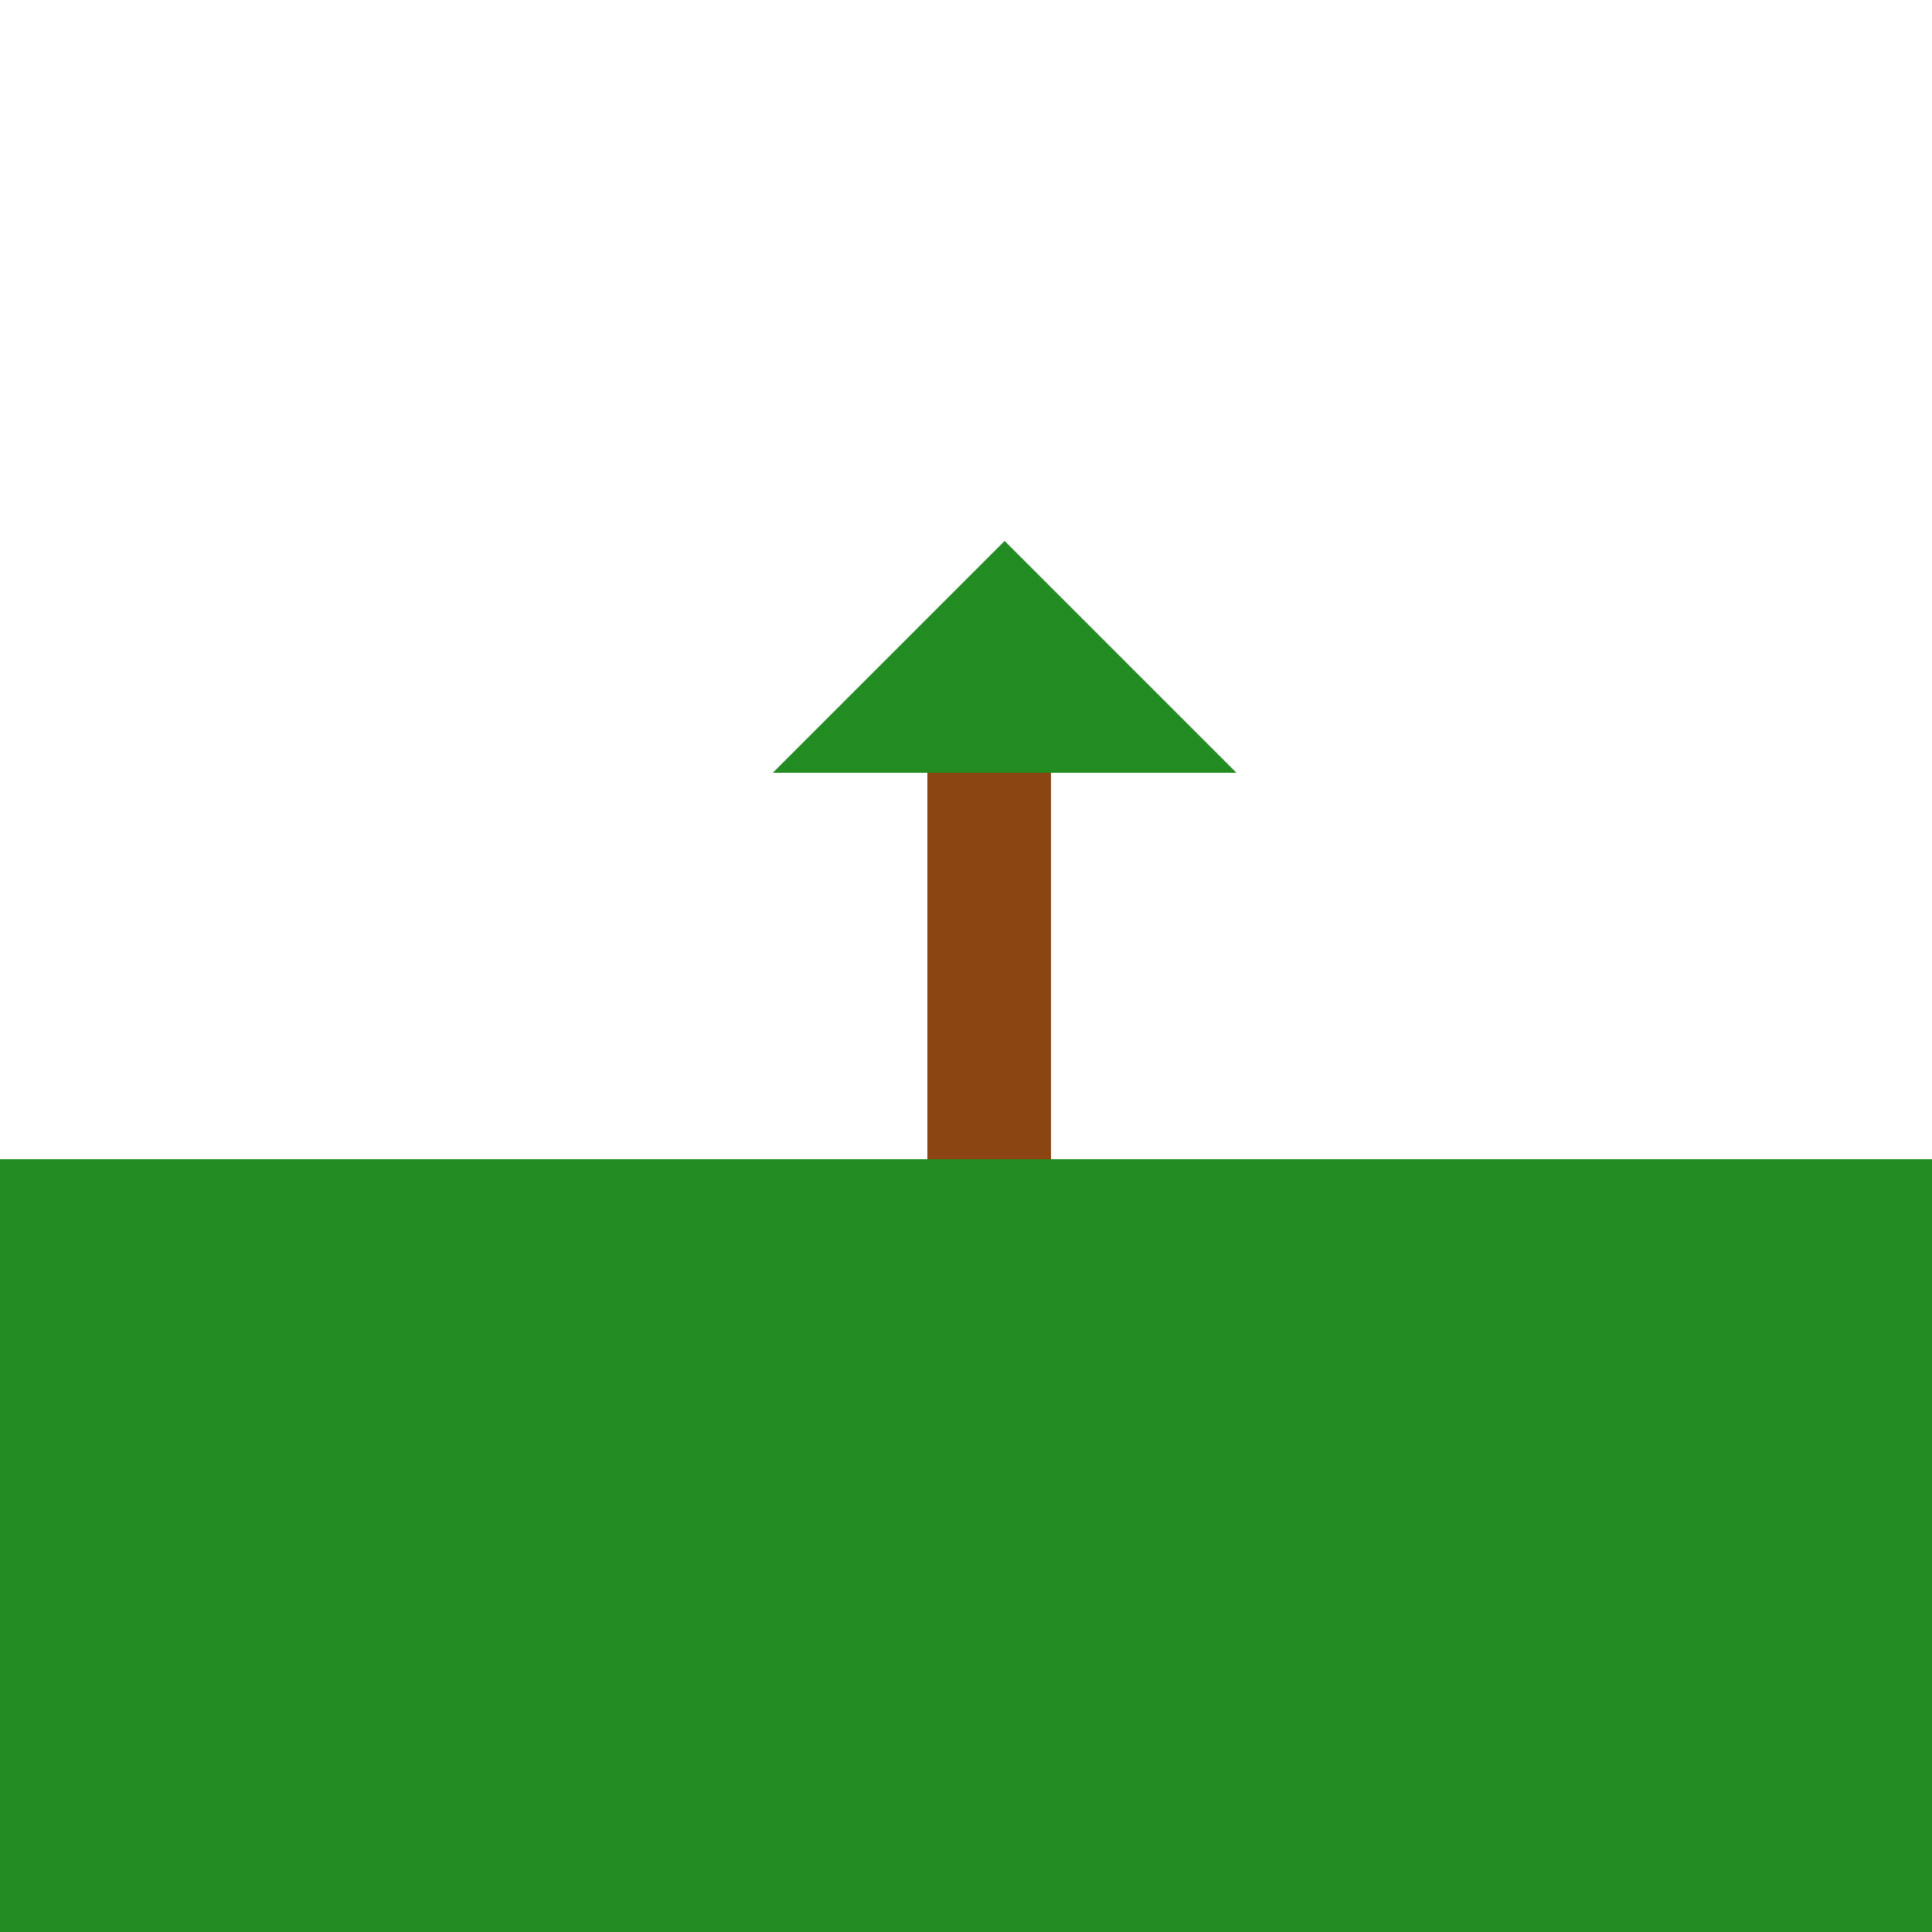 <!--

Generated by DrawGPT.
Free, open source, AI generated images in SVG, PNG, and HTML Canvas format.
https://drawgpt.ai

Created: 2024-02-15T13:23:11.877Z
Link: https://drawgpt.ai/prompt/164042/

-->
<svg xmlns="http://www.w3.org/2000/svg" xmlns:xlink="http://www.w3.org/1999/xlink" width="500" height="500"><defs/><g><rect fill="#8B4513" stroke="none" x="240" y="200" width="32" height="100"/><path fill="#228B22" stroke="none" paint-order="stroke fill markers" d=" M 200 200 L 320 200 L 260 140 Z"/><rect fill="#228B22" stroke="none" x="0" y="300" width="512" height="212"/></g></svg>